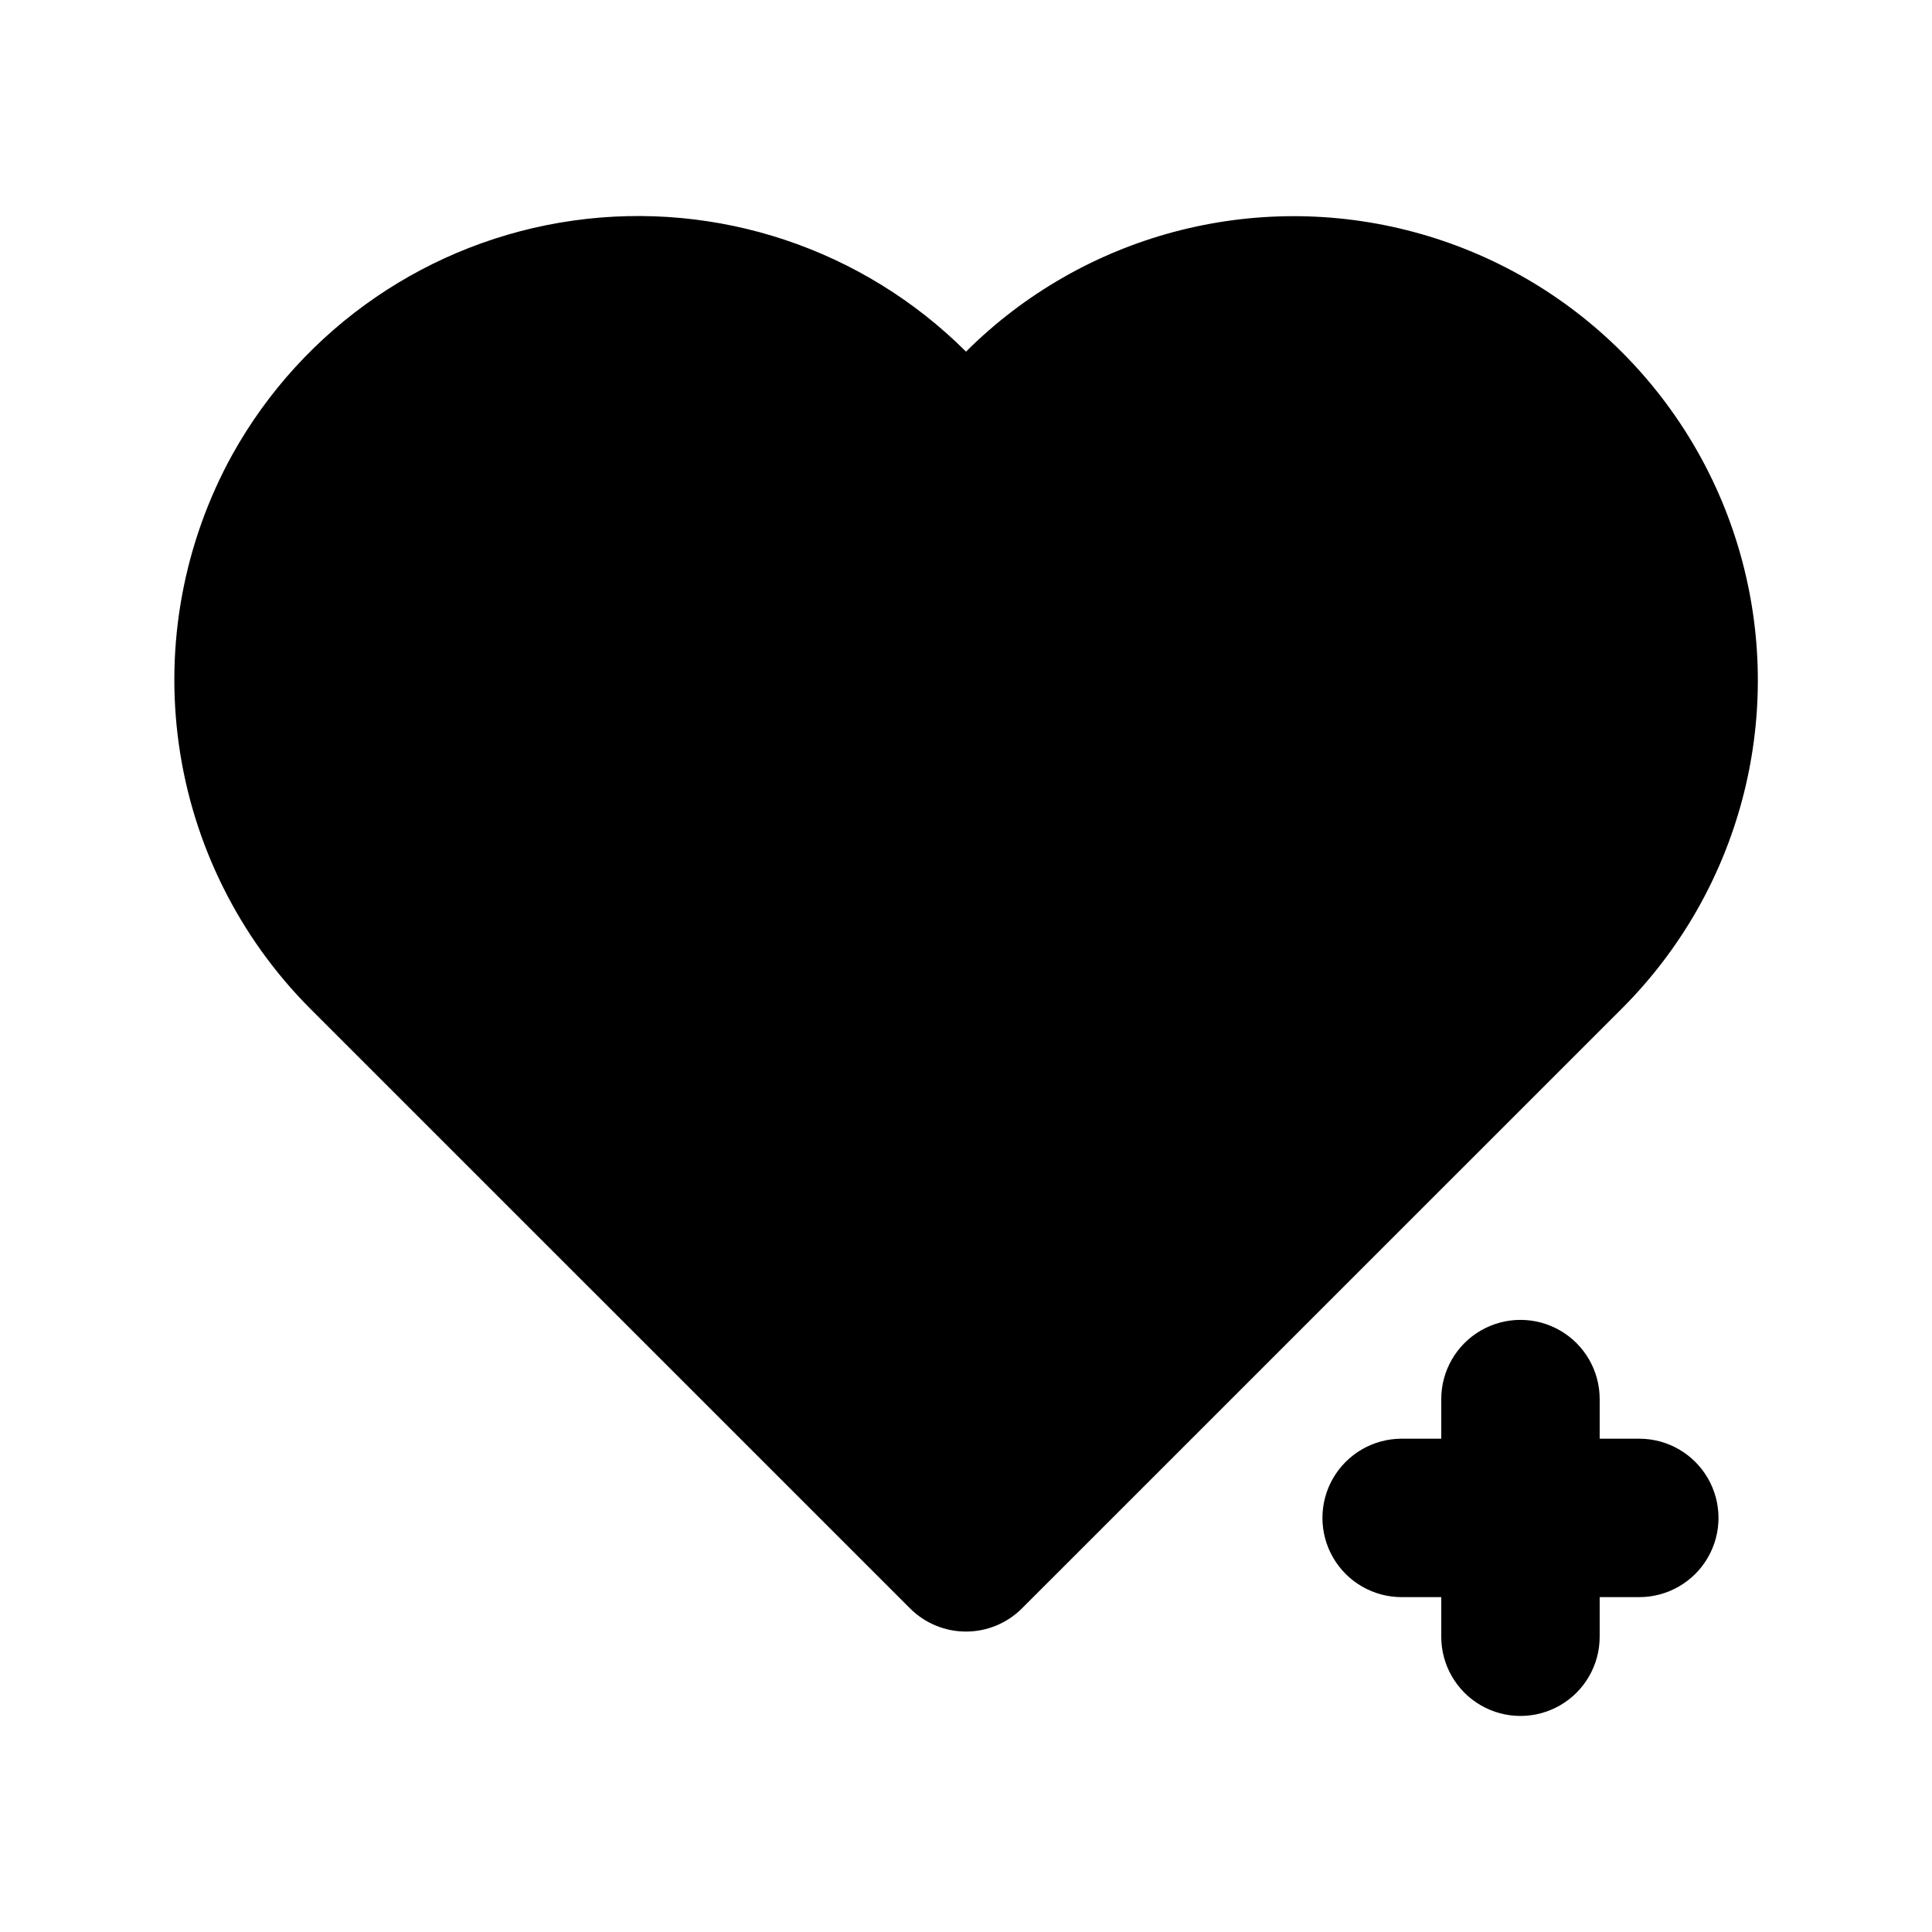 <?xml version="1.0" encoding="UTF-8"?>
<!-- Uploaded to: SVG Repo, www.svgrepo.com, Generator: SVG Repo Mixer Tools -->
<svg fill="#000000" width="800px" height="800px" version="1.1" viewBox="144 144 512 512" xmlns="http://www.w3.org/2000/svg">
 <path d="m573.9 411.19-159.06 159.04c-3.938 3.938-9.273 6.152-14.844 6.152-5.566 0-10.906-2.215-14.84-6.152l-159.06-159.04c-18.82-18.941-30.996-43.473-34.699-69.918-3.703-26.445 1.262-53.375 14.156-76.762 18.742-33.719 52.215-56.695 90.418-62.062 38.207-5.371 76.715 7.488 104.03 34.738 31.094-31 76.355-43.074 118.76-31.68 42.402 11.395 75.52 44.527 86.887 86.941 11.371 42.41-0.73 87.664-31.746 118.74zm4.527 114.08h-10.496v-10.496c0-7.5-4-14.43-10.496-18.18-6.492-3.75-14.496-3.75-20.992 0-6.492 3.75-10.496 10.68-10.496 18.18v10.496h-10.496c-7.496 0-14.43 4-18.18 10.496-3.75 6.496-3.75 14.496 0 20.992 3.75 6.496 10.684 10.496 18.18 10.496h10.496v10.496c0 7.5 4.004 14.43 10.496 18.18 6.496 3.75 14.5 3.75 20.992 0 6.496-3.75 10.496-10.68 10.496-18.18v-10.496h10.496c7.5 0 14.43-4 18.18-10.496 3.75-6.496 3.75-14.496 0-20.992-3.75-6.496-10.68-10.496-18.18-10.496z"/>
</svg>